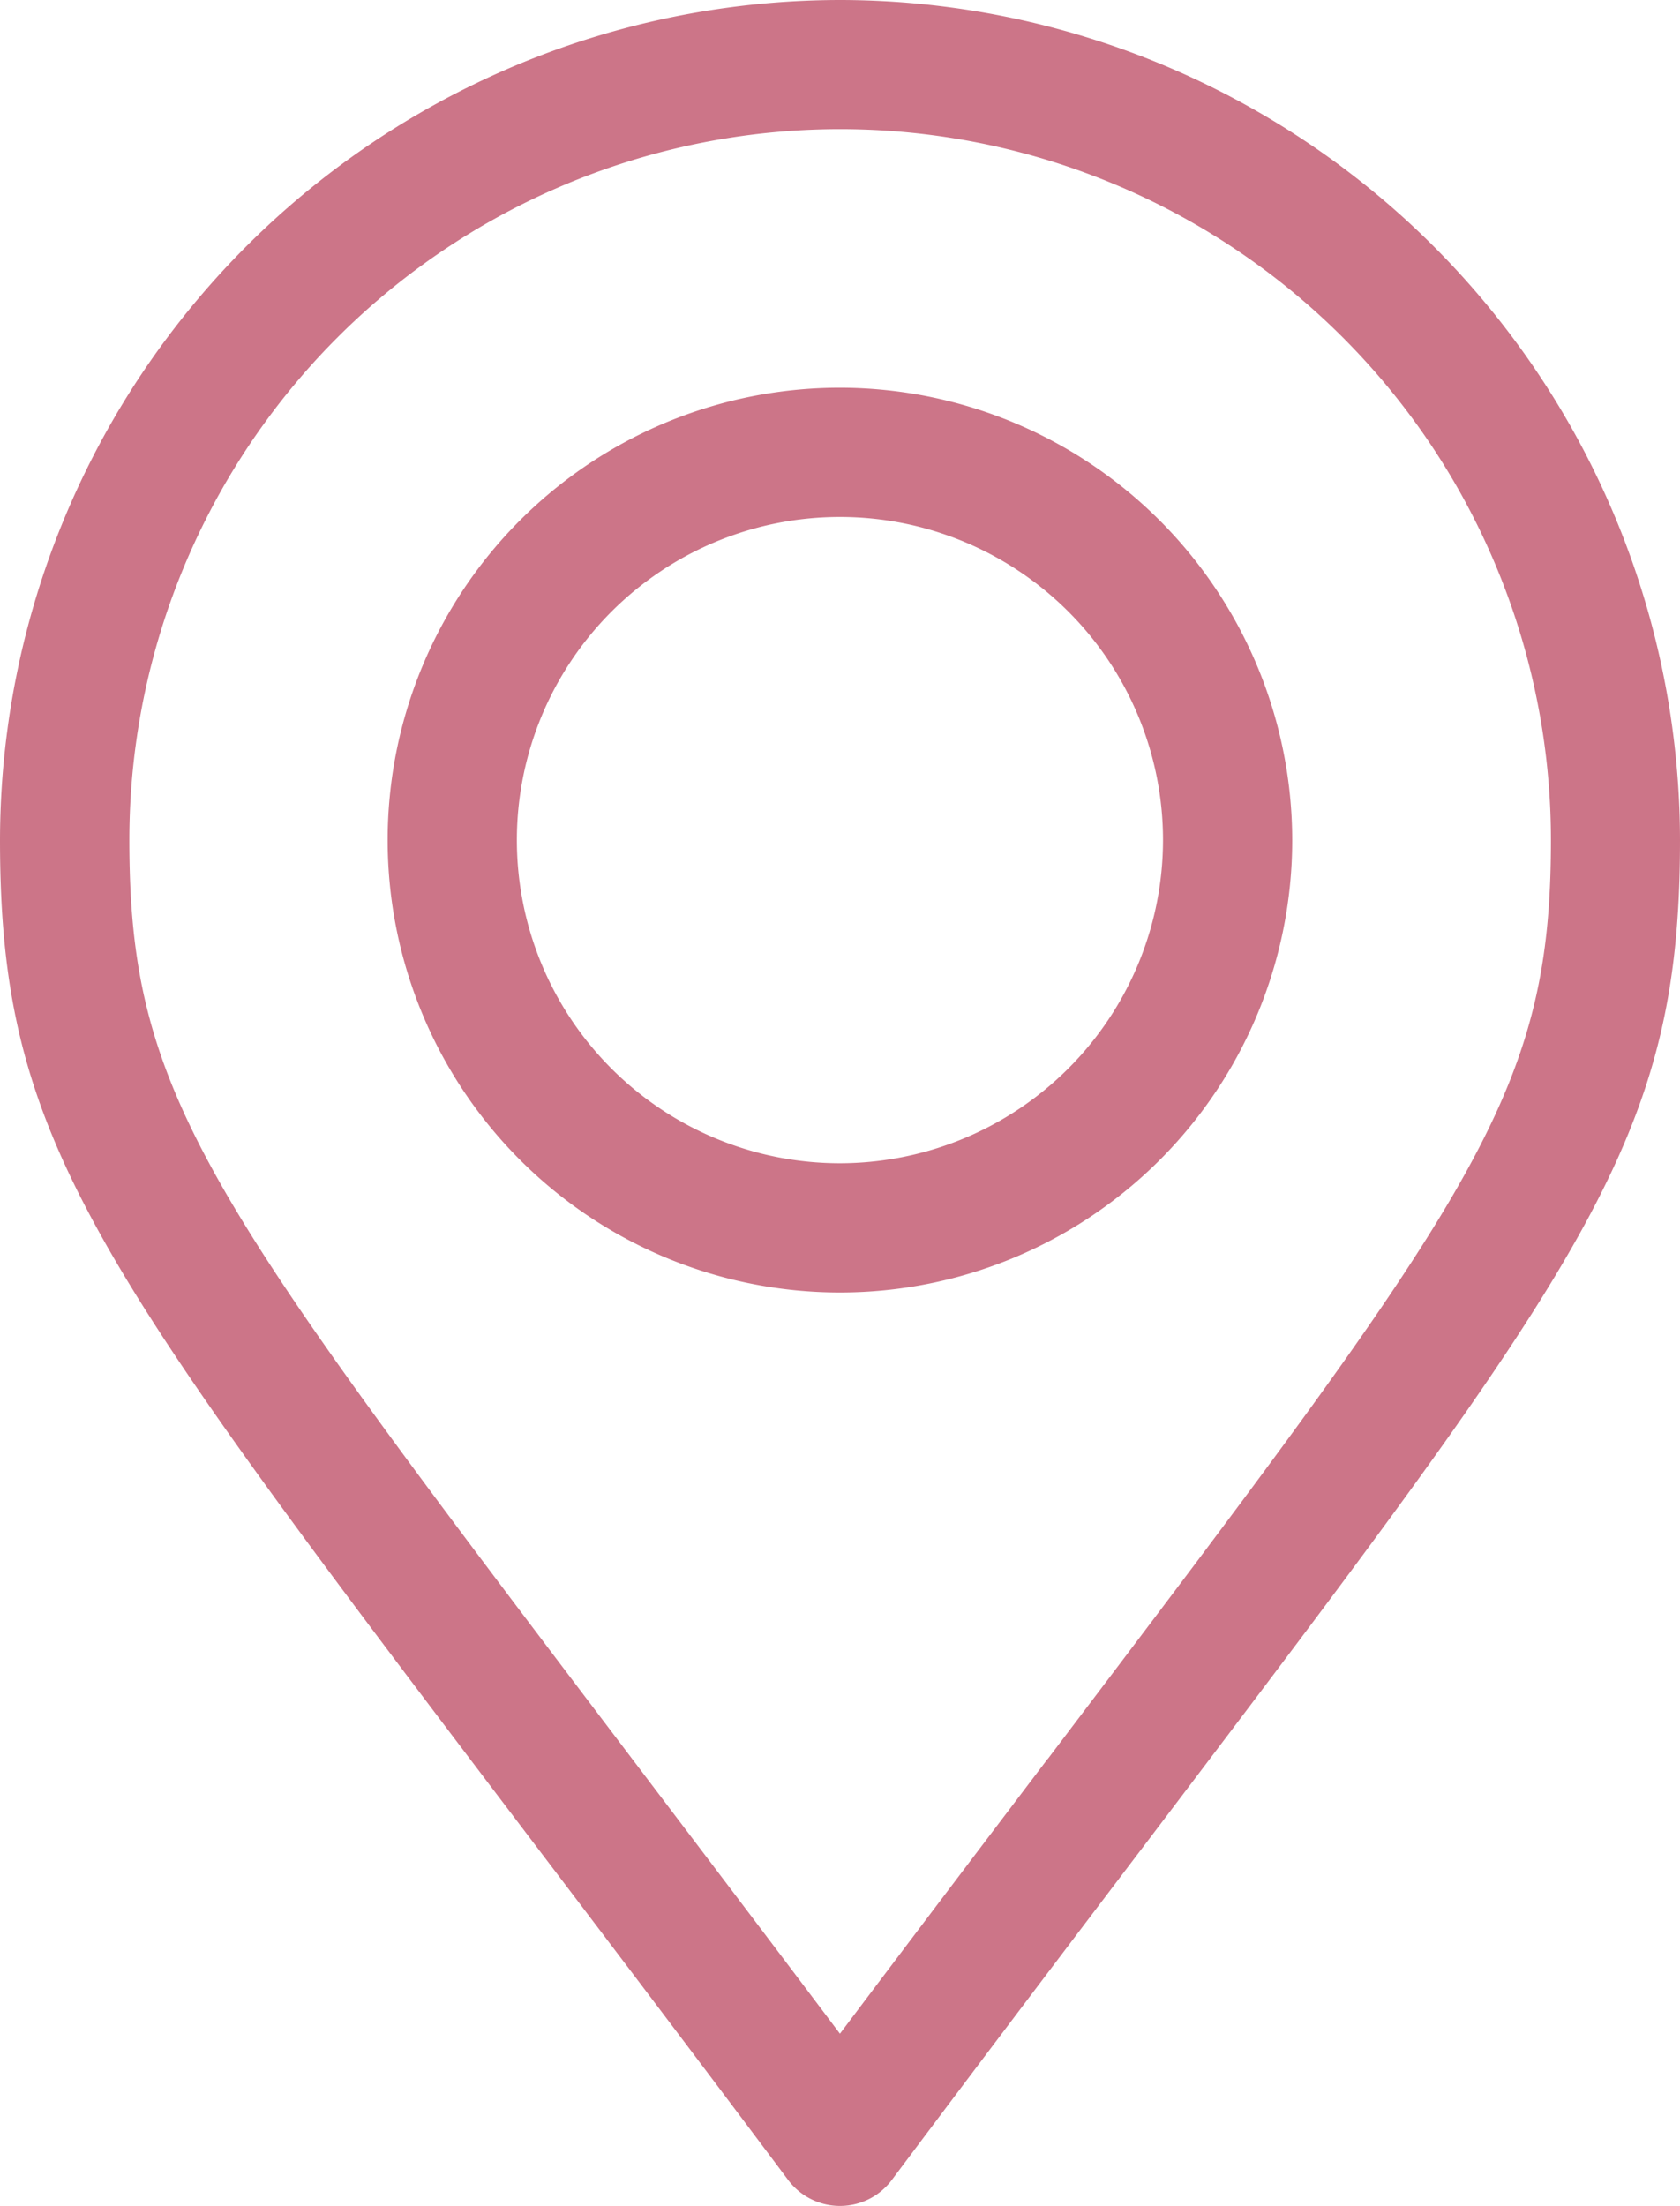 <svg xmlns="http://www.w3.org/2000/svg" width="24.066" height="31.593" viewBox="0 0 24.066 31.593">
  <g id="Group_5319" data-name="Group 5319" transform="translate(-1258.547 -377.459)">
    <path id="Path_39366" data-name="Path 39366" d="M90.579,199.459a12.046,12.046,0,0,0-12.032,12.032c0,4.283,1.3,6,7.564,14.256,1.087,1.431,2.319,3.055,3.728,4.936a.928.928,0,0,0,1.481,0c1.4-1.869,2.628-3.489,3.71-4.915,6.276-8.279,7.583-10,7.583-14.277a12.047,12.047,0,0,0-12.034-12.032m2.976,25.19c-.889,1.172-1.875,2.474-2.976,3.936-1.108-1.473-2.1-2.779-2.993-3.958C81.5,216.6,80.4,215.151,80.4,211.491a10.182,10.182,0,0,1,20.364,0c0,3.654-1.1,5.1-7.207,13.158" transform="translate(1180 178)" fill="#cc7588"/>
    <path id="Path_39367" data-name="Path 39367" d="M90.579,205.012a6.479,6.479,0,1,0,6.479,6.479,6.486,6.486,0,0,0-6.479-6.479m0,11.107a4.628,4.628,0,1,1,4.628-4.628,4.633,4.633,0,0,1-4.628,4.628" transform="translate(1180 178)" fill="#cc7588"/>
  </g>
</svg>
